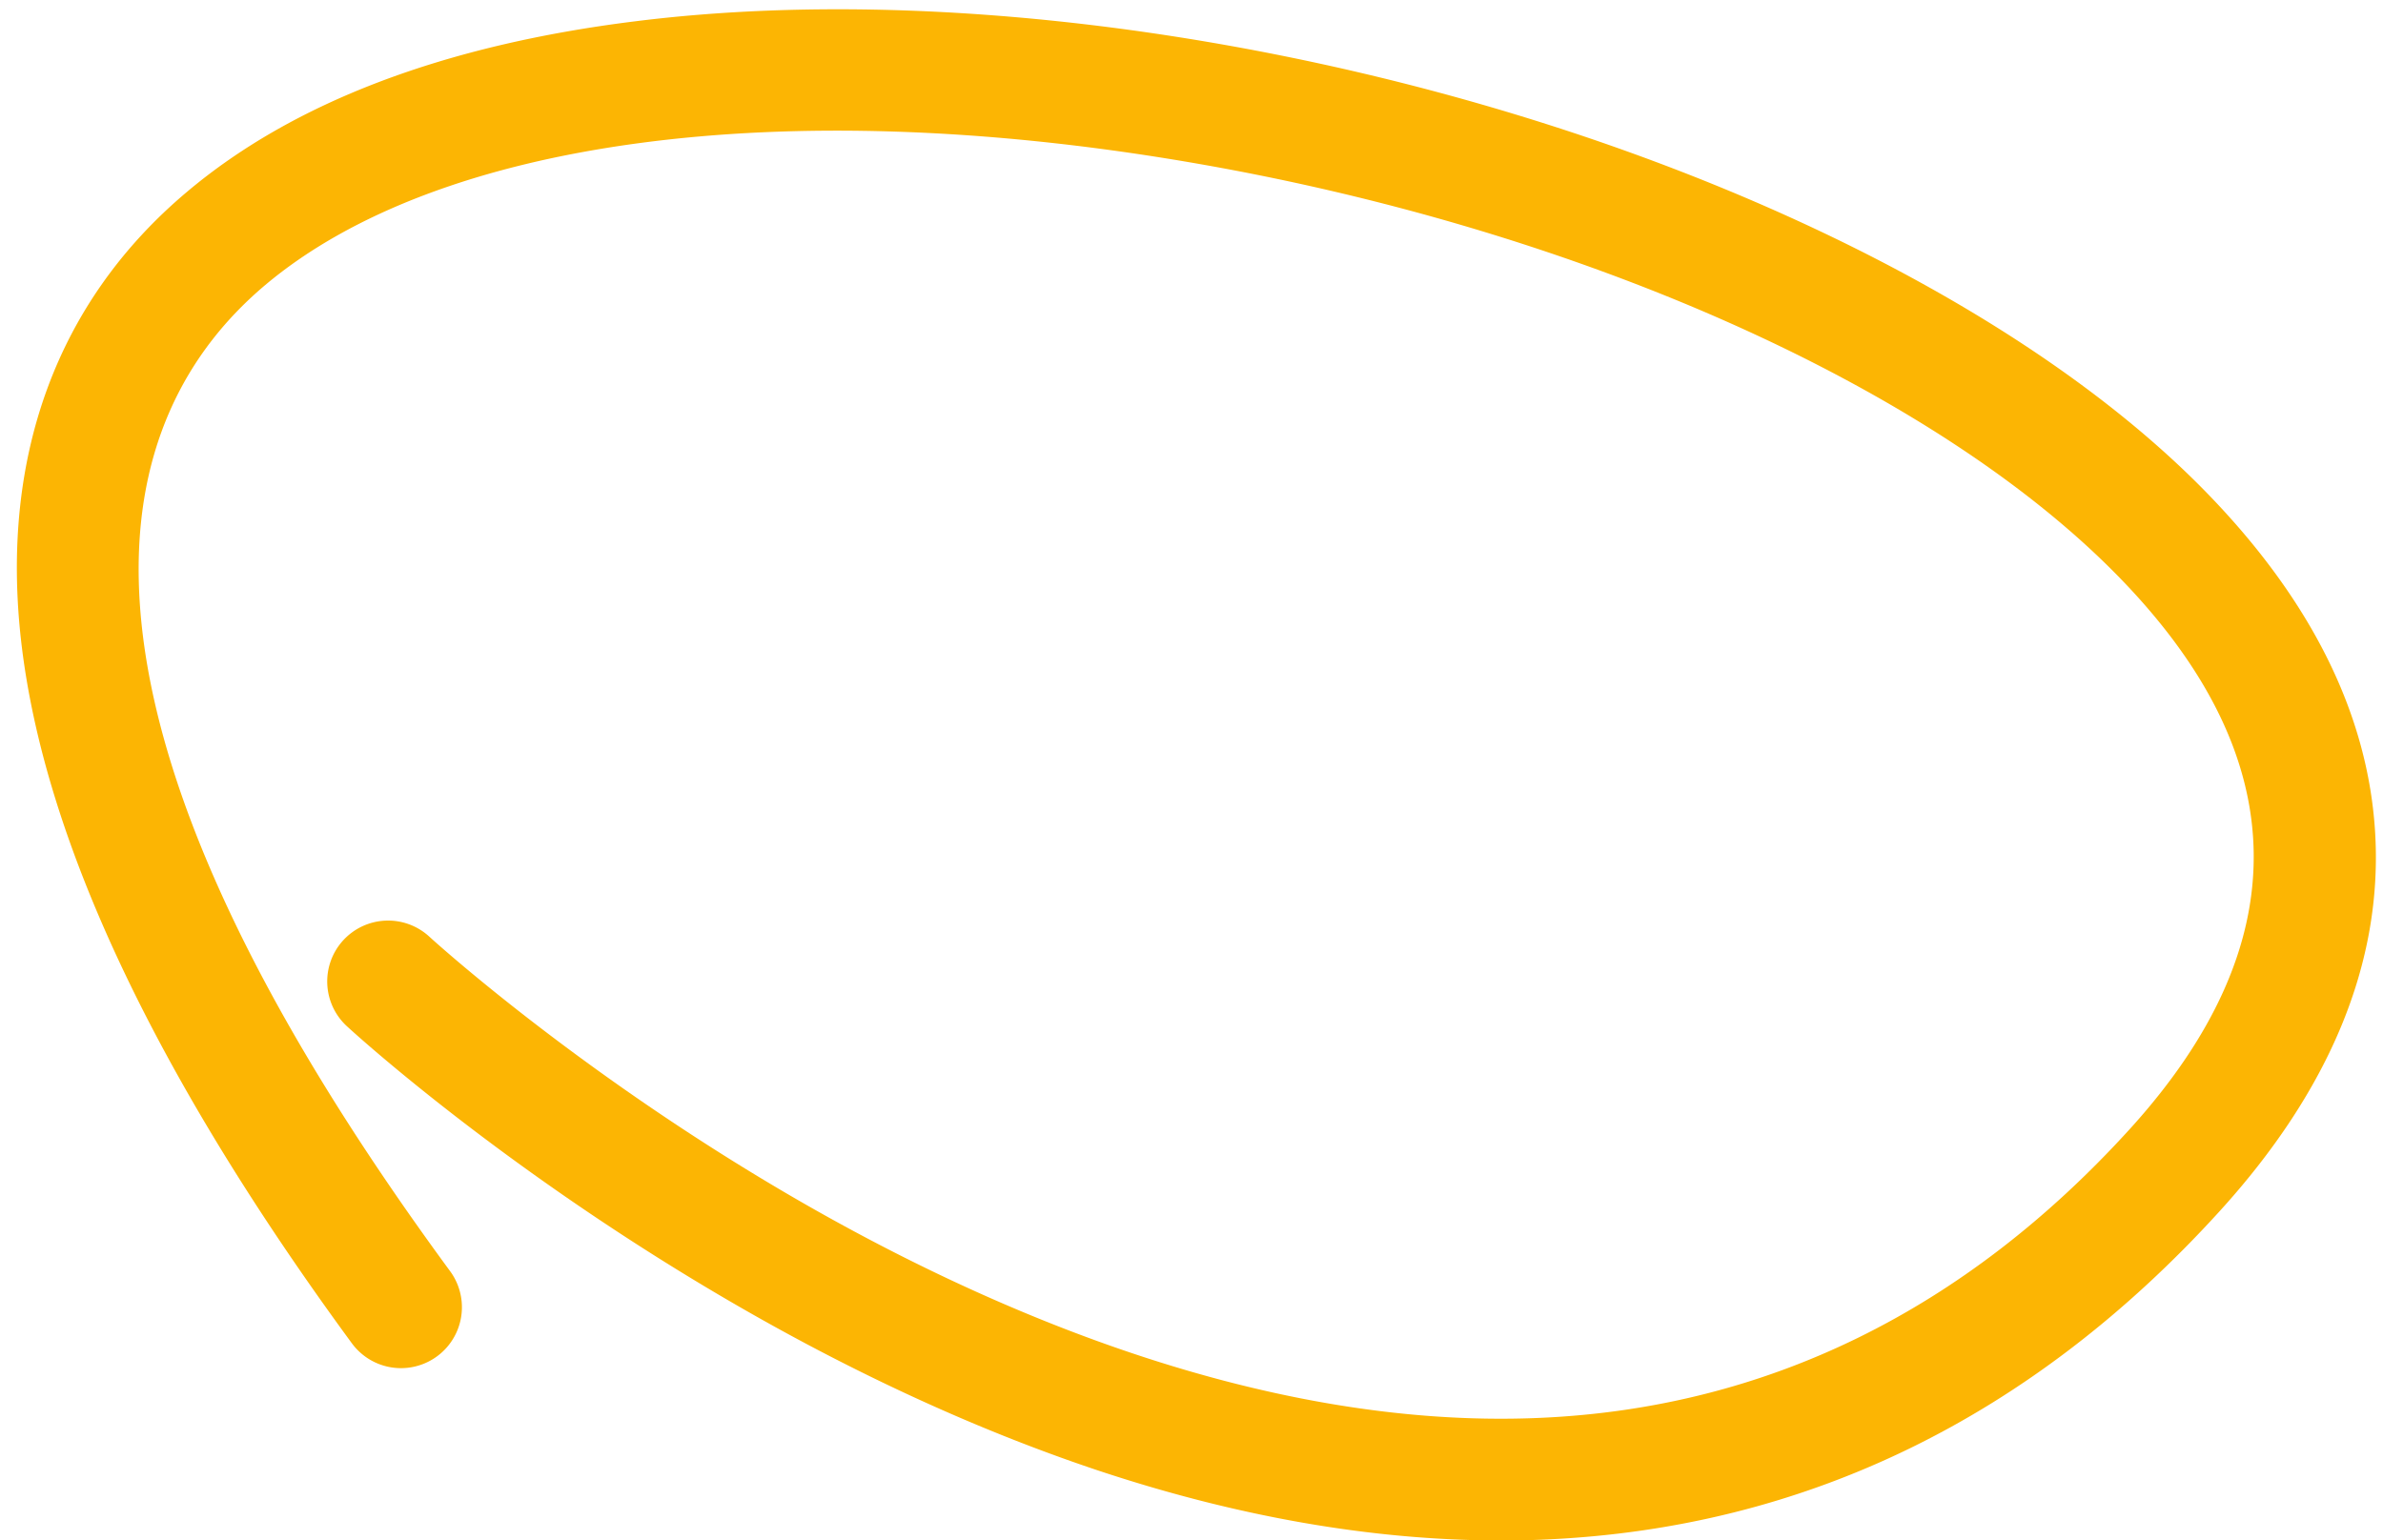 <?xml version="1.0" encoding="UTF-8"?><svg xmlns="http://www.w3.org/2000/svg" xmlns:xlink="http://www.w3.org/1999/xlink" height="329.0" preserveAspectRatio="xMidYMid meet" version="1.0" viewBox="-3.6 -2.0 508.9 329.0" width="508.9" zoomAndPan="magnify"><g data-name="Layer 2"><g data-name="Layer 1" id="change1_1"><path d="M316.88,327.05c-27.43,0-56.49-5.08-86.56-15.14C203.8,303,176.41,290.29,148.93,274c-46.62-27.62-77.18-55.62-78.46-56.8a13,13,0,0,1,17.62-19.12c.52.48,30.37,27.72,74.61,53.86C203,275.77,264,303.6,325.38,300.86c48.22-2.14,90.53-22.86,125.75-61.58,35.91-39.47,35.4-78.93-1.5-117.28-39.43-41-116.06-75.26-200-89.47C163.47,17.94,90,27.79,53.06,58.87,20.58,86.21,1.07,145,92.53,269.54a13,13,0,1,1-21,15.38C29.55,227.68,5.78,177.26.93,135.08-3.62,95.53,8.61,62.3,36.31,39,59,19.85,91.3,7.59,132.22,2.53,168.48-2,210.58-.45,254,6.9,343.12,22,425.27,59.19,468.37,104c21.94,22.8,33.81,47,35.26,72,1.6,27.58-9.59,54.76-33.27,80.78-40.07,44.06-88.5,67.63-143.93,70.07C323.27,327,320.08,327.05,316.88,327.05Z" fill="#fcb503"/></g></g></svg>